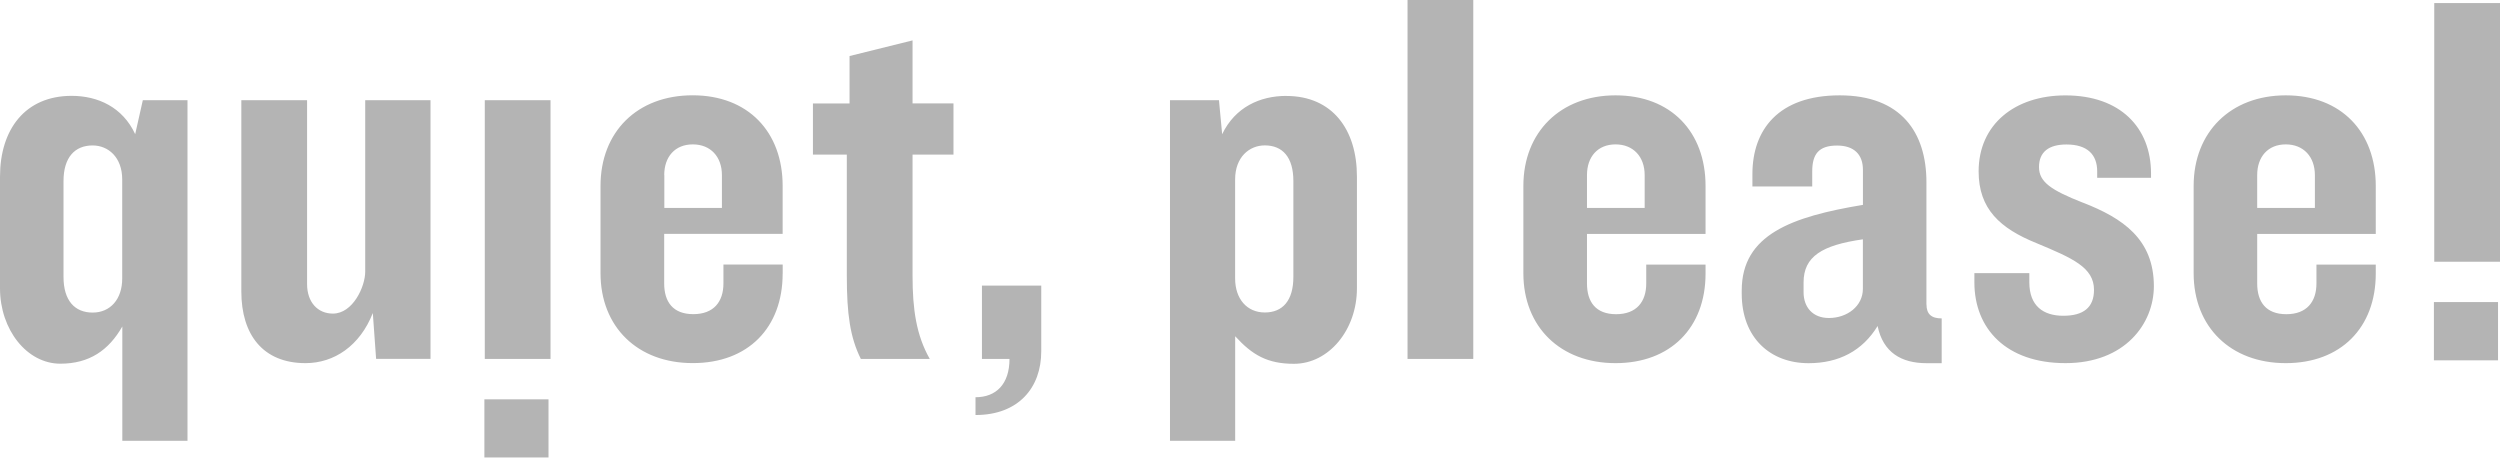 <svg xmlns="http://www.w3.org/2000/svg" width="1380" height="253" fill="none"><path fill="#B4B4B4" d="M302.773 220.42h-35.394v32.104h35.394V220.42ZM1380 1.678h-36.29v142.817H1380V1.678ZM1378.91 166.756h-35.39v32.16h35.39v-32.16ZM503.758 22.29l-34.806 8.64v26.176h-20.213V85.35h18.703V152.3c0 21.113 1.817 33.921 7.744 45.834h38.05c-7.437-13.087-9.506-27.405-9.506-45.834V85.322h22.59V57.078h-22.59V22.289h.056-.028ZM366.655 96.647c0-10.124 5.955-16.947 15.768-16.947s16.075 6.823 16.075 16.947v18.149h-31.787v-18.15h-.056Zm65.392 54.447v-5.061h-32.71v10.403c0 10.123-5.368 16.975-16.635 16.975-11.266 0-16.075-6.824-16.075-16.975v-27.35h65.392v-26.483c0-29.783-19.039-50.001-49.68-50.001s-50.854 20.218-50.854 50.001v48.184c0 29.727 20.52 49.638 50.854 49.638 30.669.056 49.68-19.632 49.68-49.358M201.599 55.315v94.633c0 8.306-6.822 23.155-17.837 23.155-8.331 0-14.258-6.208-14.258-16.331V55.315h-36.289V160.91c0 23.799 11.91 39.543 35.422 39.543 15.768 0 30.026-9.508 37.155-27.657l1.817 25.28h30.027V55.315h-36.037ZM303.89 55.315h-36.288v142.817h36.288V55.315ZM67.461 153.778c0 11.326-6.514 18.765-16.327 18.765-9.813 0-16.075-6.572-16.075-19.66V99.945c0-13.087 6.262-19.659 16.075-19.659 8.61 0 16.327 6.516 16.327 18.764v54.756-.028Zm7.157-79.728c-6.877-14.85-20.52-21.142-35.086-21.142C13.95 52.908 0 71.365 0 97.54v61.579c0 22.904 14.873 41.64 33.297 41.64 16.076 0 26.728-7.438 34.22-20.526v63.089h35.981V55.313H78.84l-4.222 18.765v-.028ZM907.856 114.797h-31.843v-18.15c0-10.123 5.955-16.946 15.768-16.946s16.075 6.824 16.075 16.947v18.149Zm-16.075-62.166c-30.334 0-50.882 20.219-50.882 50.001v48.184c0 29.727 20.52 49.638 50.882 49.638s49.68-19.603 49.68-49.386v-5.006h-32.738v10.403c0 10.123-5.368 16.975-16.635 16.975-11.266 0-16.075-6.824-16.075-16.975v-27.35h65.448v-26.483c0-29.782-19.039-50.001-49.68-50.001ZM1149.63 111.83c-17.22-6.823-24.1-11.27-24.1-19.603 0-8.334 5.37-12.473 15.15-12.473 11.63 0 16.97 5.65 16.97 14.85v3.551h29.72v-2.377c0-25.308-16.94-43.122-47.25-43.122-27.95 0-47.92 16.024-47.92 41.948 0 20.778 11.89 31.488 31.85 39.57 19.9 8.306 31.84 13.396 31.84 25.84 0 9.816-5.95 14.29-16.94 14.29-10.99 0-18.76-5.369-18.76-18.457v-5.061h-30.33v5.061c0 25.588 17.52 44.605 50.29 44.605 32.77 0 48.79-21.701 48.79-42.535-.06-25.868-17.03-37.473-39.31-46.115M1028.31 159.457c0 9.508-8.64 16.08-18.76 16.08-8.95 0-13.98-5.956-13.98-14.262v-5.369c0-14.29 10.12-20.582 32.74-23.798v27.349Zm35.08 8.614v-67.508c0-27.406-13.95-47.932-47.86-47.932-33.911 0-48.197 19.044-48.197 43.43v6.879h33.017v-8.306c0-9.536 3.55-14.29 13.7-14.29 9.53 0 14.29 5.062 14.29 13.396v19.351c-39.256 6.516-66.906 16.332-66.906 47.261v1.762c0 24.358 15.768 38.368 36.903 38.368 16.663 0 29.773-6.823 38.103-20.526 2.99 14.57 13.09 20.526 27.04 20.526h8.33v-24.721c-5.7 0-8.39-2.377-8.39-7.746M1277.82 114.797h-31.85v-18.15c0-10.123 5.96-16.946 15.77-16.946 9.81 0 16.08 6.824 16.08 16.947v18.149Zm-16.08-62.166c-30.36 0-50.85 20.219-50.85 50.001v48.184c0 29.727 20.46 49.638 50.85 49.638s49.68-19.603 49.68-49.386v-5.006h-32.74v10.403c0 10.123-5.36 16.975-16.63 16.975s-16.08-6.824-16.08-16.975v-27.35h65.45v-26.483c0-29.782-19.04-50.001-49.68-50.001ZM542.089 198.133h15.153c0 13.955-7.437 21.142-18.759 21.142v9.816c23.791 0 36.288-15.157 36.288-35.124v-36.299h-32.738v40.493h.056v-.028ZM713.94 152.885c0 13.087-5.955 19.603-15.768 19.603s-16.383-7.467-16.383-18.764v-54.7c0-12.193 7.744-18.765 16.383-18.765 9.813 0 15.768 6.516 15.768 19.632v52.994Zm-3.886-99.947c-14.566 0-28.265 6.236-35.422 21.141l-1.761-18.764h-27.035v188.009h35.981v-57.72c9.506 10.403 17.837 15.213 32.431 15.213 19.318 0 34.779-18.765 34.779-41.64v-61.58c.055-26.175-13.644-44.631-38.973-44.631M813.246 0h-36.289v198.132h36.289V0Z"/></svg>